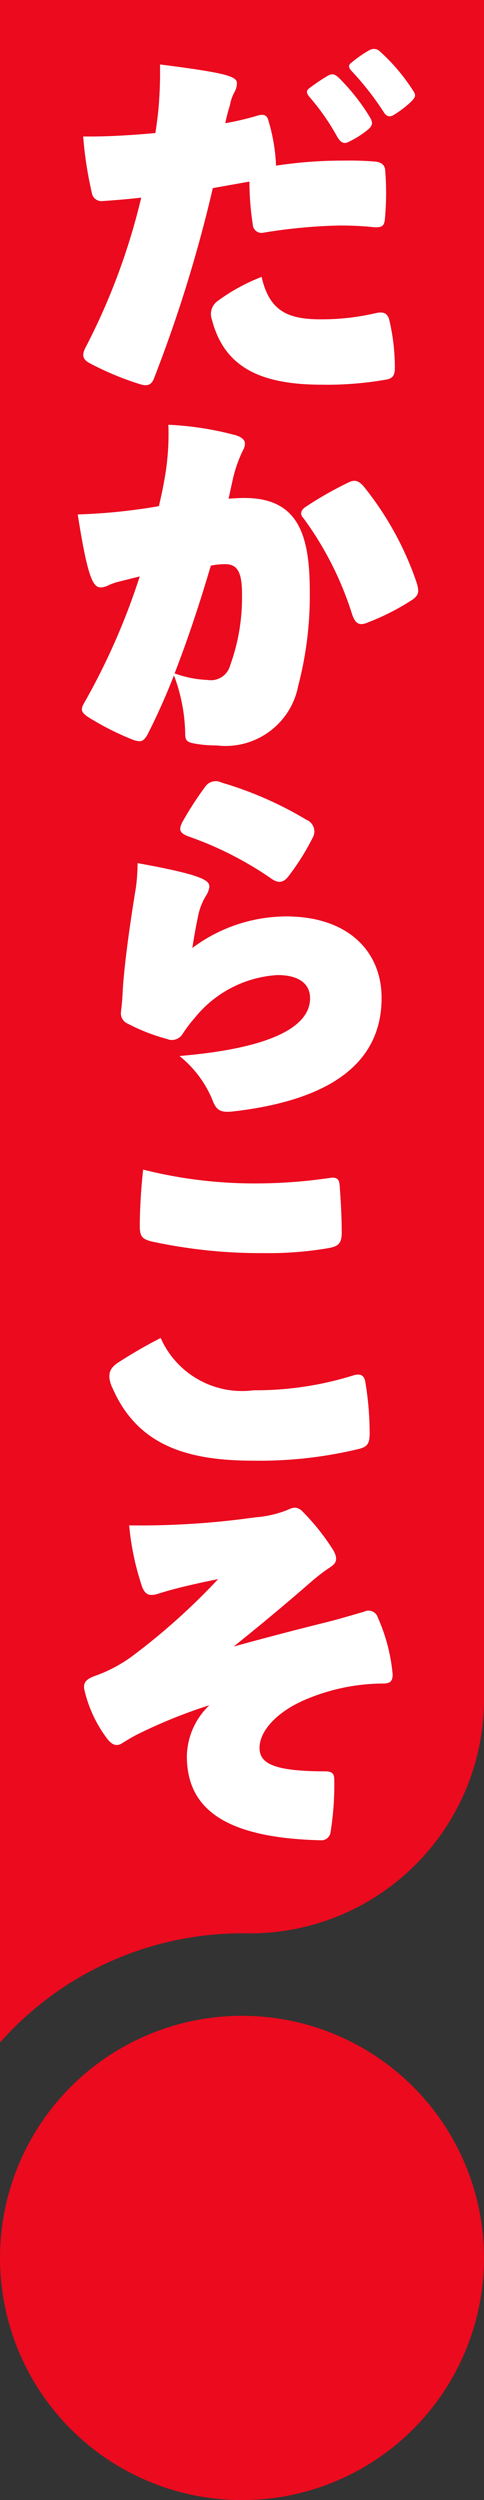 <svg xmlns="http://www.w3.org/2000/svg" width="14.264" height="73.633" viewBox="0 0 14.264 73.633">
  <rect x="0" y="0" width="14.264" height="73.633" fill="#333333" stroke="none"/>
  <g id="グループ_4779" data-name="グループ 4779" transform="translate(-13387.281 4397.224)">
    <path id="パス_13947" data-name="パス 13947" d="M7.132,97.51h0a7.132,7.132,0,1,1,7.132-7.132A7.132,7.132,0,0,1,7.132,97.51" transform="translate(13387.281 -4421.1)" fill="#eb0a1e"/>
    <path id="パス_13948" data-name="パス 13948" d="M7.132,56.941h.085a6.9,6.9,0,0,0,7.047-6.855V0H0V60.157a9.529,9.529,0,0,1,7.132-3.216" transform="translate(13387.281 -4397.224)" fill="#eb0a1e"/>
    <path id="パス_13949" data-name="パス 13949" d="M5.564,4.5c.033-.213.064-.449.086-.651A12.454,12.454,0,0,0,5.7,2.477c1.9.245,2.276.342,2.266.556a.532.532,0,0,1-.064.246,1.216,1.216,0,0,0-.139.394,5.159,5.159,0,0,0-.139.535,8.516,8.516,0,0,0,.919-.214c.193-.064.31-.043.353.139a5.322,5.322,0,0,1,.224,1.325,13.086,13.086,0,0,1,2.01-.149,8.913,8.913,0,0,1,.929.031c.17.021.267.1.278.257a8.274,8.274,0,0,1-.011,1.453c-.021.2-.106.224-.288.224a9.468,9.468,0,0,0-1.068-.053,15.779,15.779,0,0,0-2.234.213.254.254,0,0,1-.3-.235,8.37,8.37,0,0,1-.1-1.272l-1.079.192a40.994,40.994,0,0,1-1.732,5.6c-.085.225-.224.235-.427.171a8.7,8.7,0,0,1-1.5-.63c-.171-.107-.2-.214-.107-.417A19.139,19.139,0,0,0,5.147,6.4c-.374.043-.759.075-1.133.1a.285.285,0,0,1-.321-.235,11.287,11.287,0,0,1-.257-1.667c.609.011,1.368-.031,2.127-.1M7.413,9.434a5.558,5.558,0,0,1,1.282-.7c.225.994.759,1.25,1.732,1.25a6.953,6.953,0,0,0,1.624-.181c.235-.053.342,0,.4.171a6.176,6.176,0,0,1,.171,1.443c0,.213-.064.31-.256.342a10.049,10.049,0,0,1-1.9.15c-1.87,0-2.885-.556-3.238-1.924a.471.471,0,0,1,.193-.555m2.693-6.263a5.645,5.645,0,0,1,.523-.352c.139-.075.2-.064.331.053a6.076,6.076,0,0,1,.919,1.165c.086.149.086.224-.032.342a2.756,2.756,0,0,1-.6.384c-.138.075-.235.011-.331-.15A6.692,6.692,0,0,0,10.1,3.428c-.107-.128-.075-.2.011-.257M11.869,2.06a.248.248,0,0,1,.31.032,5.643,5.643,0,0,1,.972,1.144c.1.149.086.192-.043.331a3.142,3.142,0,0,1-.523.4c-.106.063-.214.053-.3-.1a8.544,8.544,0,0,0-.941-1.2c-.1-.108-.086-.183-.011-.235a3.708,3.708,0,0,1,.534-.374" transform="translate(13386.296 -4397.803)" fill="#fff"/>
    <path id="パス_13950" data-name="パス 13950" d="M5.606,19.935c.053-.235.108-.47.15-.716a7.446,7.446,0,0,0,.128-1.678,9.24,9.24,0,0,1,1.988.31c.171.053.267.139.267.235a.362.362,0,0,1-.053.2,3.913,3.913,0,0,0-.32.941l-.108.492c.16-.011.321-.021.471-.021,1.614,0,1.923,1.133,1.923,2.778a10.516,10.516,0,0,1-.342,2.757,2.18,2.18,0,0,1-2.4,1.753,3.587,3.587,0,0,1-.641-.053c-.245-.043-.289-.1-.289-.289a5.085,5.085,0,0,0-.331-1.721c-.257.653-.523,1.24-.791,1.764-.128.2-.193.2-.4.139a8.1,8.1,0,0,1-1.368-.695c-.171-.128-.193-.2-.1-.374A19.8,19.8,0,0,0,5.04,22.008l-.641.16a1.66,1.66,0,0,0-.278.1.523.523,0,0,1-.235.063c-.224,0-.384-.3-.673-2.148a16.911,16.911,0,0,0,2.393-.245m1.432,5.119a.586.586,0,0,0,.663-.417,5.886,5.886,0,0,0,.353-2.127c0-.63-.139-.866-.492-.866a2.195,2.195,0,0,0-.427.043c-.32,1.09-.684,2.191-1.068,3.174a3.18,3.18,0,0,0,.972.193m2.875-5.087a10.617,10.617,0,0,1,1.294-.737c.16-.075.277-.053.427.118A9.246,9.246,0,0,1,13.2,22.19c.086.278.054.364-.106.492a7.024,7.024,0,0,1-1.337.684c-.235.1-.352.043-.449-.214A9.687,9.687,0,0,0,9.871,20.3c-.118-.118-.086-.235.043-.331" transform="translate(13386.359 -4402.255)" fill="#fff"/>
    <path id="パス_13951" data-name="パス 13951" d="M5.049,38.437c.032-.6.171-1.721.384-3.014a5.217,5.217,0,0,0,.053-.747c1.946.352,2.116.513,2.116.694a.61.61,0,0,1-.107.278,1.839,1.839,0,0,0-.235.641c-.053.235-.106.545-.16.887a4.639,4.639,0,0,1,2.768-.93c1.827,0,2.81,1.036,2.81,2.4,0,1.817-1.356,3-4.4,3.346-.332.032-.449-.032-.556-.267a3.242,3.242,0,0,0-1-1.368c3.025-.256,3.848-.993,3.848-1.7,0-.4-.289-.684-.962-.684a3.388,3.388,0,0,0-2.437,1.261,4.119,4.119,0,0,0-.363.481.369.369,0,0,1-.459.139A5.666,5.666,0,0,1,5.188,39.4a.329.329,0,0,1-.193-.321c.022-.181.044-.4.054-.641M7.485,32.42a.373.373,0,0,1,.471-.118,10.739,10.739,0,0,1,2.511,1.1.369.369,0,0,1,.181.523,7.1,7.1,0,0,1-.727,1.154c-.149.182-.3.2-.523.032a10.254,10.254,0,0,0-2.436-1.23c-.235-.1-.267-.181-.16-.406a9.888,9.888,0,0,1,.684-1.058" transform="translate(13385.849 -4406.479)" fill="#fff"/>
    <path id="パス_13952" data-name="パス 13952" d="M4.6,54.712c-.138-.331-.107-.534.16-.716a14.464,14.464,0,0,1,1.272-.737A2.622,2.622,0,0,0,8.771,54.8a9.679,9.679,0,0,0,2.939-.438c.214-.065.32,0,.353.192a9.219,9.219,0,0,1,.128,1.507c0,.31-.064.406-.332.47a12.441,12.441,0,0,1-3.109.342c-1.977,0-3.42-.471-4.146-2.159M5.512,48.3a13.394,13.394,0,0,0,3.441.407,14.773,14.773,0,0,0,2.127-.171c.16,0,.213.064.225.214.021.256.063.876.063,1.4,0,.342-.106.417-.438.471a10.314,10.314,0,0,1-1.828.139,15.146,15.146,0,0,1-3.333-.342c-.3-.075-.353-.16-.353-.481a16.1,16.1,0,0,1,.1-1.635" transform="translate(13385.984 -4411.077)" fill="#fff"/>
    <path id="パス_13953" data-name="パス 13953" d="M3.756,67.23a4.268,4.268,0,0,0,1.111-.577,19.246,19.246,0,0,0,2.555-2.287c-.631.128-1.251.267-1.721.417-.3.1-.416.053-.513-.171A7.857,7.857,0,0,1,4.8,62.784a24.074,24.074,0,0,0,3.7-.235,3.223,3.223,0,0,0,.951-.214c.181-.085.267-.106.417,0a6.621,6.621,0,0,1,.951,1.187c.128.235.1.363-.075.481a5.33,5.33,0,0,0-.588.449c-.76.663-1.528,1.3-2.276,1.9.78-.214,1.7-.46,2.779-.727.342-.086.694-.193,1.068-.3a.285.285,0,0,1,.4.171,5.287,5.287,0,0,1,.438,1.678c0,.2-.075.267-.277.267a5.924,5.924,0,0,0-2.309.481c-.866.374-1.337.941-1.337,1.411,0,.427.332.695,1.924.695.214,0,.278.064.278.246a8.635,8.635,0,0,1-.107,1.528.275.275,0,0,1-.31.256C7.56,71.985,6.5,71.088,6.5,69.581a2.129,2.129,0,0,1,.663-1.5A15,15,0,0,0,5,68.961q-.209.113-.385.225c-.149.1-.277.1-.438-.086a3.8,3.8,0,0,1-.695-1.463c-.043-.193.021-.31.278-.407" transform="translate(13386.288 -4415.082)" fill="#fff"/>
  </g>
</svg>
